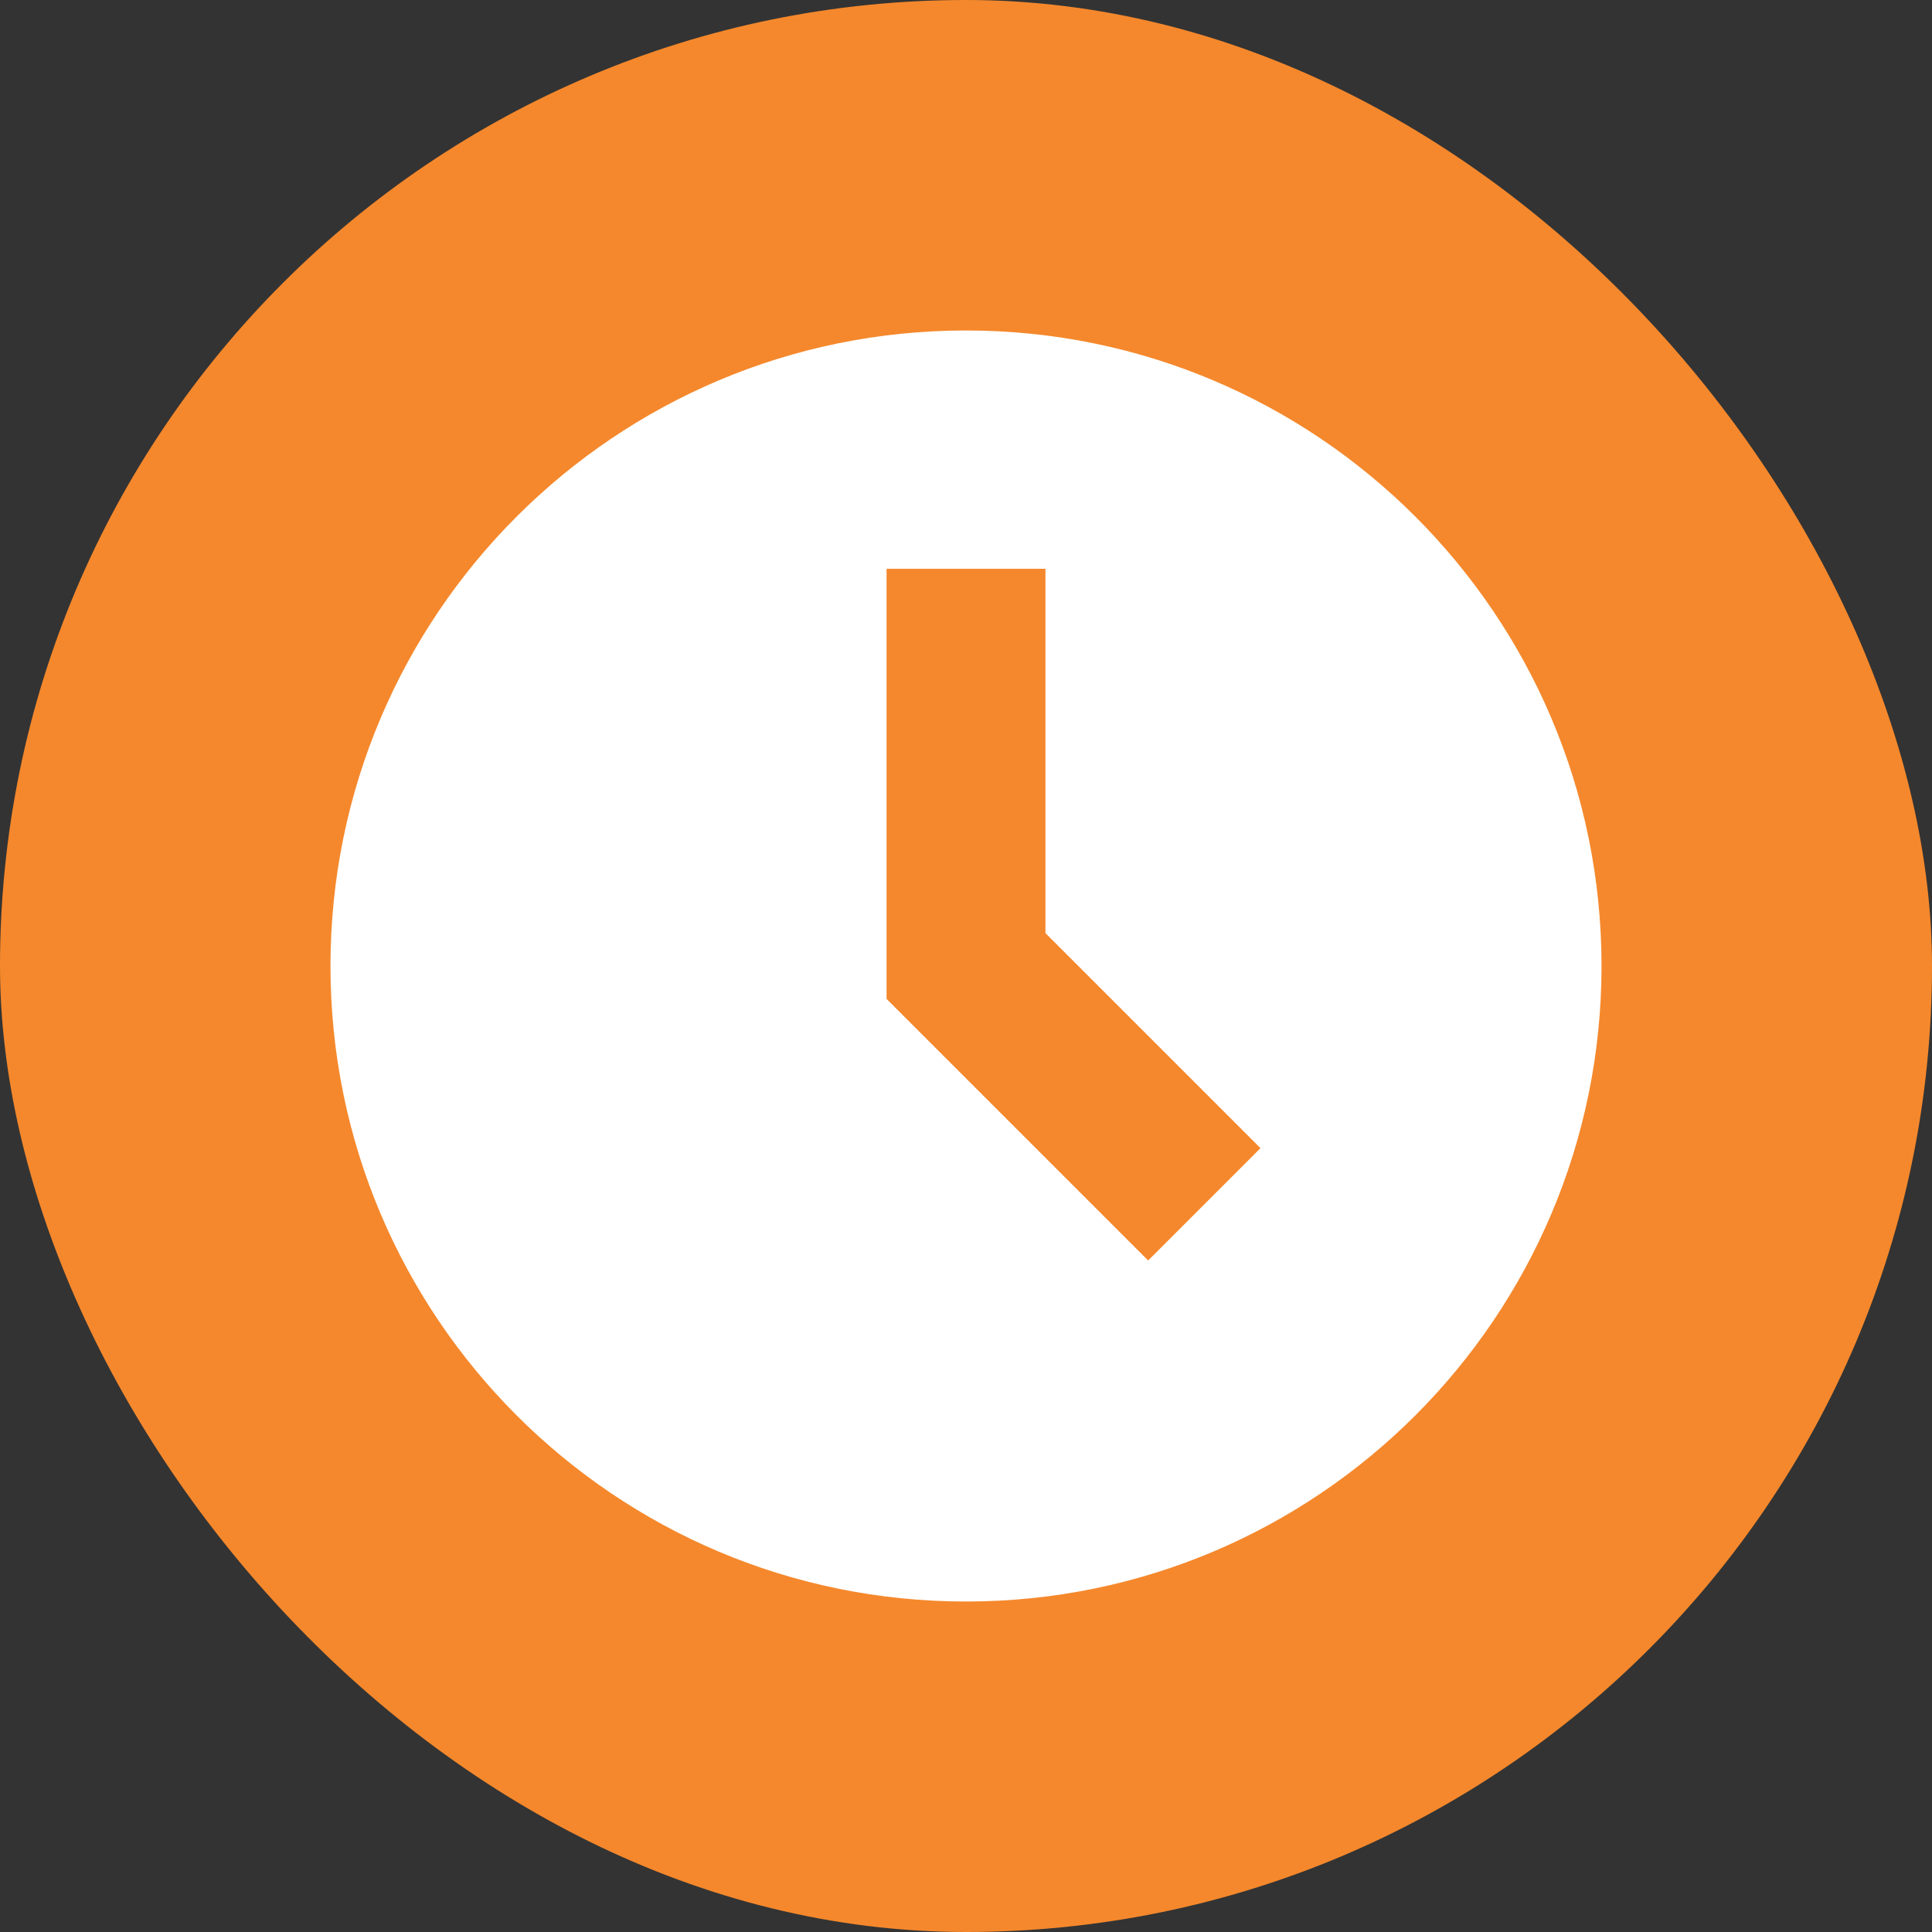 <!DOCTYPE svg PUBLIC "-//W3C//DTD SVG 1.1//EN" "http://www.w3.org/Graphics/SVG/1.1/DTD/svg11.dtd">
<!-- Uploaded to: SVG Repo, www.svgrepo.com, Transformed by: SVG Repo Mixer Tools -->
<svg width="800px" height="800px" viewBox="-4.16 -4.16 24.32 24.32" fill="none" xmlns="http://www.w3.org/2000/svg">
<rect x="-4.16" y="-4.16" width="24.32" height="24.32" fill="#333333" stroke="none"/>
<g id="SVGRepo_bgCarrier" stroke-width="0">
<rect x="-4.16" y="-4.16" width="24.32" height="24.32" rx="12.16" fill="#f5882c" strokewidth="0"/>
</g>
<g id="SVGRepo_tracerCarrier" stroke-linecap="round" stroke-linejoin="round"/>
<g id="SVGRepo_iconCarrier"> <path fill-rule="evenodd" clip-rule="evenodd" d="M8 16C12.418 16 16 12.418 16 8C16 3.582 12.418 0 8 0C3.582 0 0 3.582 0 8C0 12.418 3.582 16 8 16ZM7 3V8.414L10.293 11.707L11.707 10.293L9 7.586V3H7Z" fill="#ffffff"/> </g>
</svg>